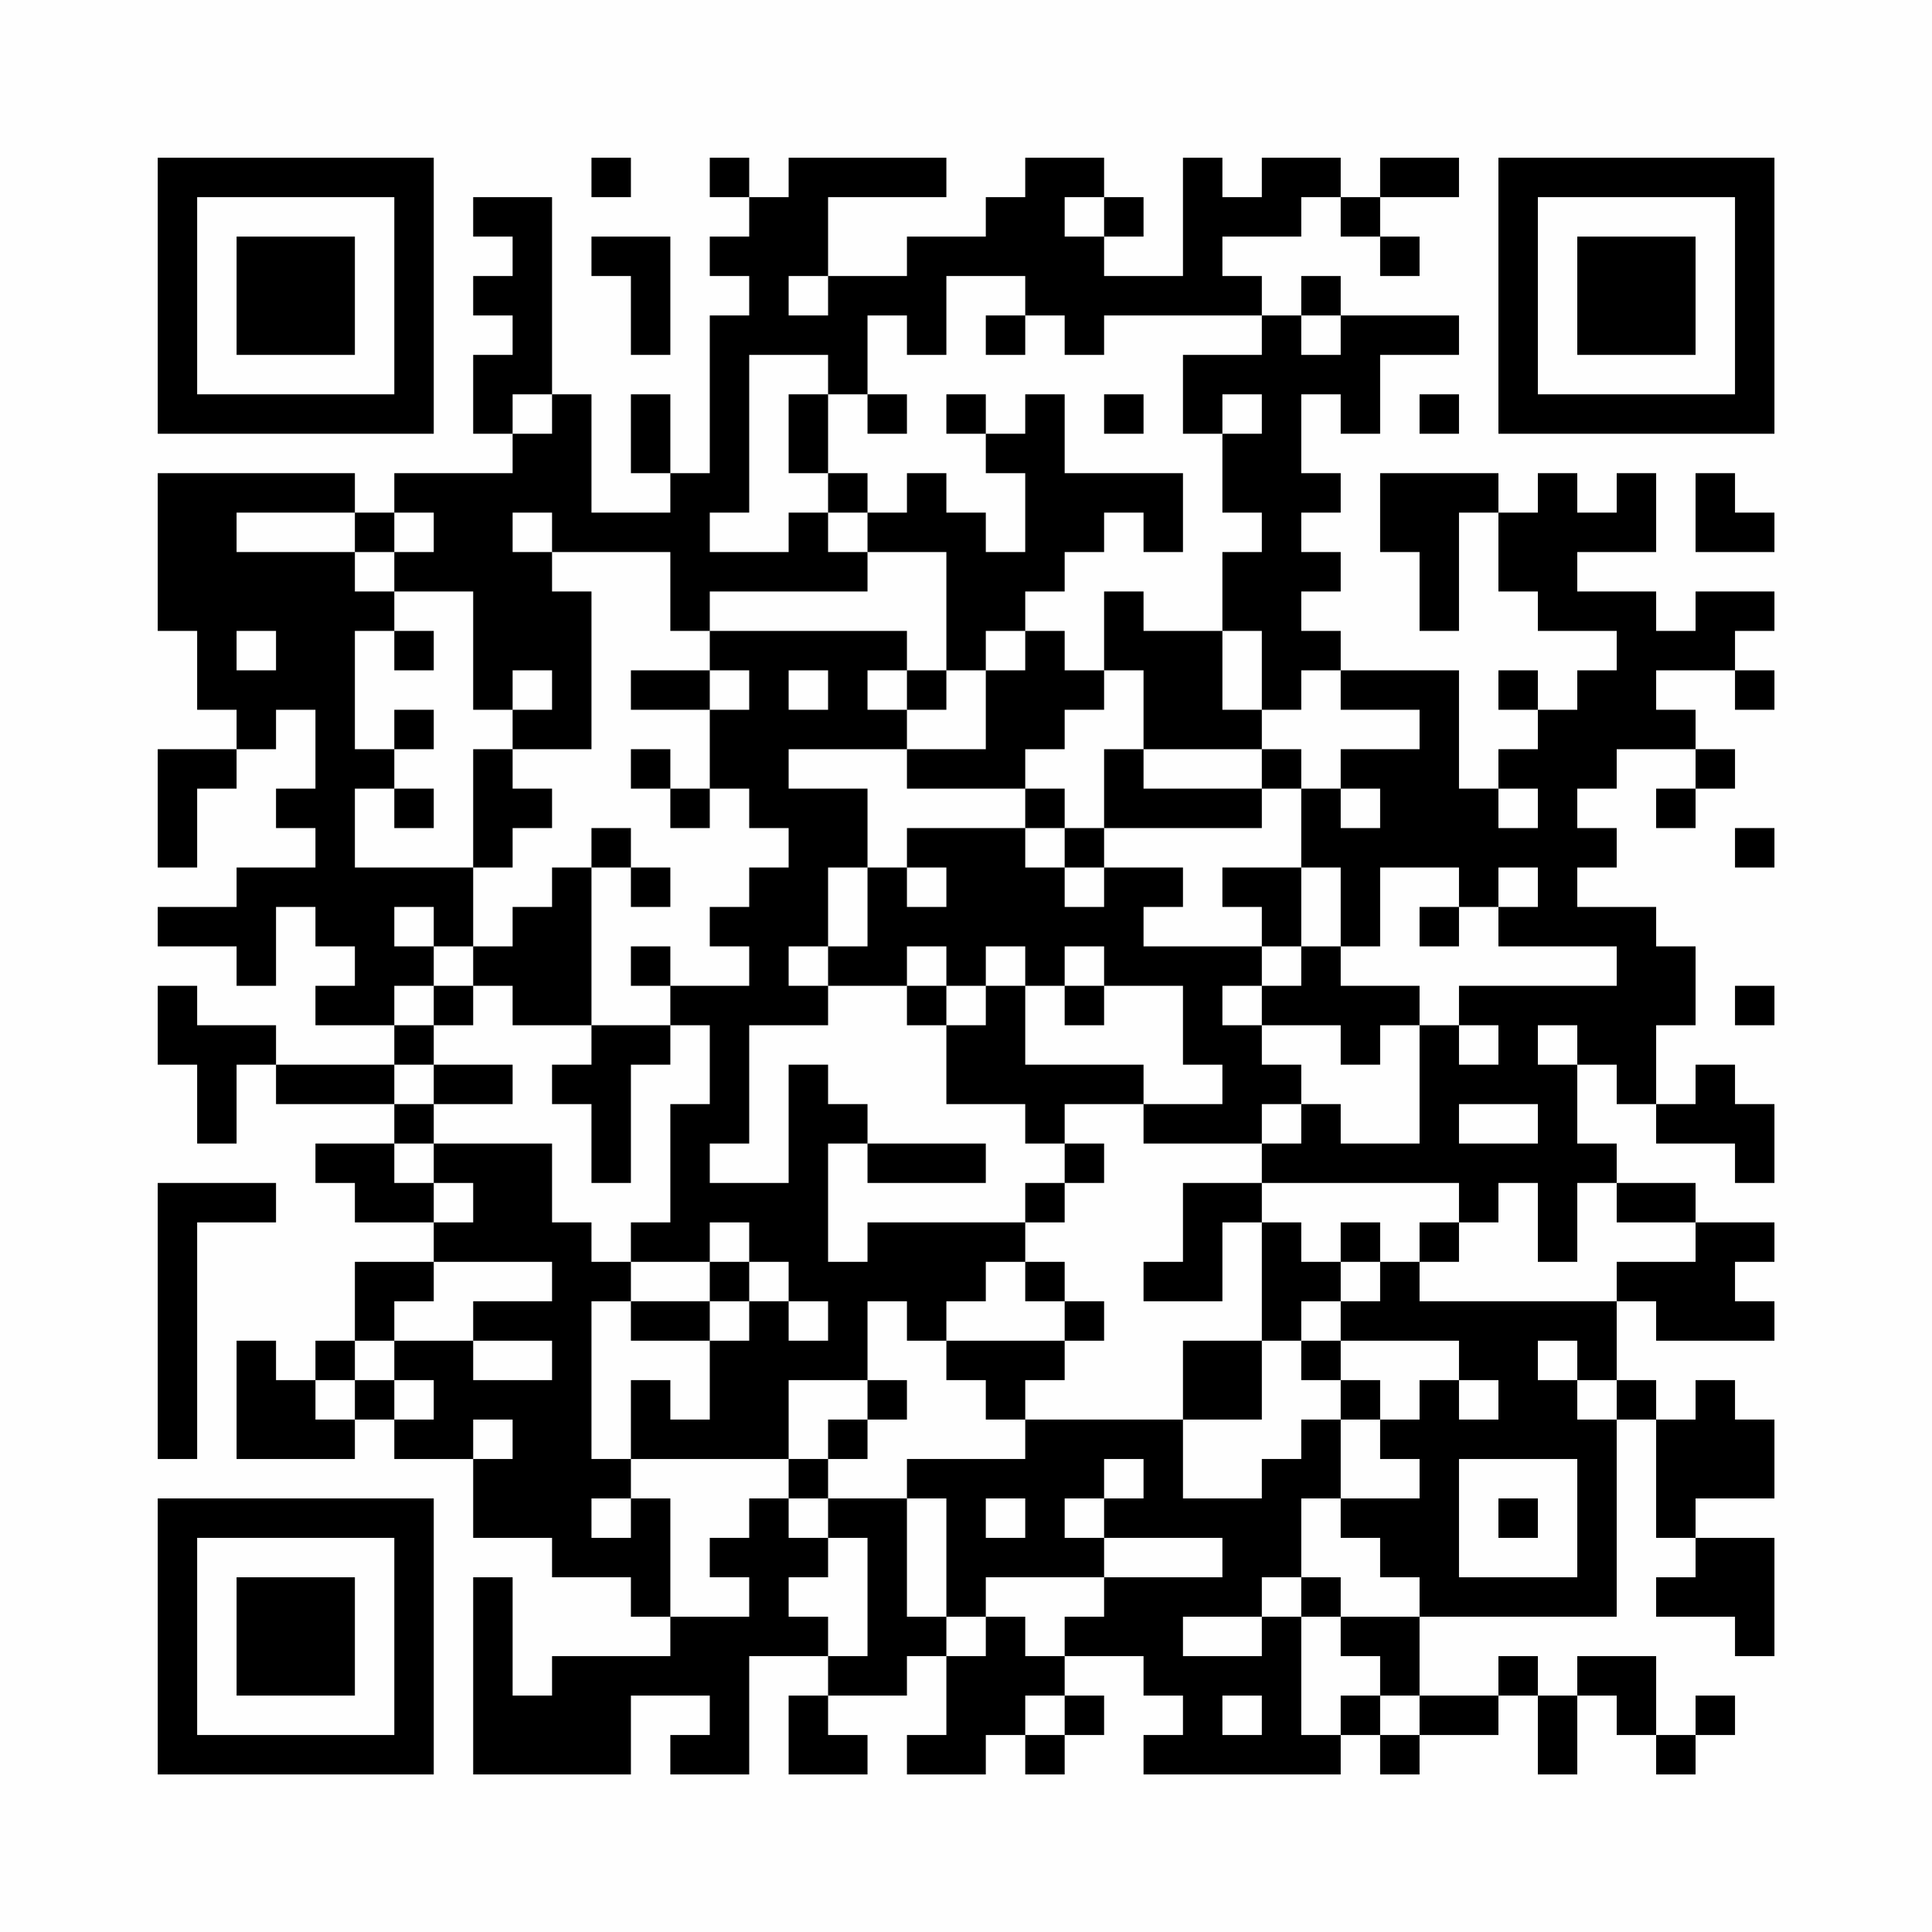 <?xml version="1.0" encoding="UTF-8"?>
<svg xmlns="http://www.w3.org/2000/svg" version="1.1" width="200" height="200" viewBox="0 0 200 200"><rect x="0" y="0" width="200" height="200" fill="#fefefe"/><g transform="scale(4.082)"><g transform="translate(4,4)"><path fill-rule="evenodd" d="M11 0L11 1L12 1L12 0ZM14 0L14 1L15 1L15 2L14 2L14 3L15 3L15 4L14 4L14 8L13 8L13 6L12 6L12 8L13 8L13 9L11 9L11 6L10 6L10 1L8 1L8 2L9 2L9 3L8 3L8 4L9 4L9 5L8 5L8 7L9 7L9 8L6 8L6 9L5 9L5 8L0 8L0 12L1 12L1 14L2 14L2 15L0 15L0 18L1 18L1 16L2 16L2 15L3 15L3 14L4 14L4 16L3 16L3 17L4 17L4 18L2 18L2 19L0 19L0 20L2 20L2 21L3 21L3 19L4 19L4 20L5 20L5 21L4 21L4 22L6 22L6 23L3 23L3 22L1 22L1 21L0 21L0 23L1 23L1 25L2 25L2 23L3 23L3 24L6 24L6 25L4 25L4 26L5 26L5 27L7 27L7 28L5 28L5 30L4 30L4 31L3 31L3 30L2 30L2 33L5 33L5 32L6 32L6 33L8 33L8 35L10 35L10 36L12 36L12 37L13 37L13 38L10 38L10 39L9 39L9 36L8 36L8 41L12 41L12 39L14 39L14 40L13 40L13 41L15 41L15 38L17 38L17 39L16 39L16 41L18 41L18 40L17 40L17 39L19 39L19 38L20 38L20 40L19 40L19 41L21 41L21 40L22 40L22 41L23 41L23 40L24 40L24 39L23 39L23 38L25 38L25 39L26 39L26 40L25 40L25 41L30 41L30 40L31 40L31 41L32 41L32 40L34 40L34 39L35 39L35 41L36 41L36 39L37 39L37 40L38 40L38 41L39 41L39 40L40 40L40 39L39 39L39 40L38 40L38 38L36 38L36 39L35 39L35 38L34 38L34 39L32 39L32 37L37 37L37 32L38 32L38 35L39 35L39 36L38 36L38 37L40 37L40 38L41 38L41 35L39 35L39 34L41 34L41 32L40 32L40 31L39 31L39 32L38 32L38 31L37 31L37 29L38 29L38 30L41 30L41 29L40 29L40 28L41 28L41 27L39 27L39 26L37 26L37 25L36 25L36 23L37 23L37 24L38 24L38 25L40 25L40 26L41 26L41 24L40 24L40 23L39 23L39 24L38 24L38 22L39 22L39 20L38 20L38 19L36 19L36 18L37 18L37 17L36 17L36 16L37 16L37 15L39 15L39 16L38 16L38 17L39 17L39 16L40 16L40 15L39 15L39 14L38 14L38 13L40 13L40 14L41 14L41 13L40 13L40 12L41 12L41 11L39 11L39 12L38 12L38 11L36 11L36 10L38 10L38 8L37 8L37 9L36 9L36 8L35 8L35 9L34 9L34 8L31 8L31 10L32 10L32 12L33 12L33 9L34 9L34 11L35 11L35 12L37 12L37 13L36 13L36 14L35 14L35 13L34 13L34 14L35 14L35 15L34 15L34 16L33 16L33 13L30 13L30 12L29 12L29 11L30 11L30 10L29 10L29 9L30 9L30 8L29 8L29 6L30 6L30 7L31 7L31 5L33 5L33 4L30 4L30 3L29 3L29 4L28 4L28 3L27 3L27 2L29 2L29 1L30 1L30 2L31 2L31 3L32 3L32 2L31 2L31 1L33 1L33 0L31 0L31 1L30 1L30 0L28 0L28 1L27 1L27 0L26 0L26 3L24 3L24 2L25 2L25 1L24 1L24 0L22 0L22 1L21 1L21 2L19 2L19 3L17 3L17 1L20 1L20 0L16 0L16 1L15 1L15 0ZM23 1L23 2L24 2L24 1ZM11 2L11 3L12 3L12 5L13 5L13 2ZM16 3L16 4L17 4L17 3ZM20 3L20 5L19 5L19 4L18 4L18 6L17 6L17 5L15 5L15 9L14 9L14 10L16 10L16 9L17 9L17 10L18 10L18 11L14 11L14 12L13 12L13 10L10 10L10 9L9 9L9 10L10 10L10 11L11 11L11 15L9 15L9 14L10 14L10 13L9 13L9 14L8 14L8 11L6 11L6 10L7 10L7 9L6 9L6 10L5 10L5 9L2 9L2 10L5 10L5 11L6 11L6 12L5 12L5 15L6 15L6 16L5 16L5 18L8 18L8 20L7 20L7 19L6 19L6 20L7 20L7 21L6 21L6 22L7 22L7 23L6 23L6 24L7 24L7 25L6 25L6 26L7 26L7 27L8 27L8 26L7 26L7 25L10 25L10 27L11 27L11 28L12 28L12 29L11 29L11 33L12 33L12 34L11 34L11 35L12 35L12 34L13 34L13 37L15 37L15 36L14 36L14 35L15 35L15 34L16 34L16 35L17 35L17 36L16 36L16 37L17 37L17 38L18 38L18 35L17 35L17 34L19 34L19 37L20 37L20 38L21 38L21 37L22 37L22 38L23 38L23 37L24 37L24 36L27 36L27 35L24 35L24 34L25 34L25 33L24 33L24 34L23 34L23 35L24 35L24 36L21 36L21 37L20 37L20 34L19 34L19 33L22 33L22 32L26 32L26 34L28 34L28 33L29 33L29 32L30 32L30 34L29 34L29 36L28 36L28 37L26 37L26 38L28 38L28 37L29 37L29 40L30 40L30 39L31 39L31 40L32 40L32 39L31 39L31 38L30 38L30 37L32 37L32 36L31 36L31 35L30 35L30 34L32 34L32 33L31 33L31 32L32 32L32 31L33 31L33 32L34 32L34 31L33 31L33 30L30 30L30 29L31 29L31 28L32 28L32 29L37 29L37 28L39 28L39 27L37 27L37 26L36 26L36 28L35 28L35 26L34 26L34 27L33 27L33 26L28 26L28 25L29 25L29 24L30 24L30 25L32 25L32 22L33 22L33 23L34 23L34 22L33 22L33 21L37 21L37 20L34 20L34 19L35 19L35 18L34 18L34 19L33 19L33 18L31 18L31 20L30 20L30 18L29 18L29 16L30 16L30 17L31 17L31 16L30 16L30 15L32 15L32 14L30 14L30 13L29 13L29 14L28 14L28 12L27 12L27 10L28 10L28 9L27 9L27 7L28 7L28 6L27 6L27 7L26 7L26 5L28 5L28 4L24 4L24 5L23 5L23 4L22 4L22 3ZM21 4L21 5L22 5L22 4ZM29 4L29 5L30 5L30 4ZM9 6L9 7L10 7L10 6ZM16 6L16 8L17 8L17 9L18 9L18 10L20 10L20 13L19 13L19 12L14 12L14 13L12 13L12 14L14 14L14 16L13 16L13 15L12 15L12 16L13 16L13 17L14 17L14 16L15 16L15 17L16 17L16 18L15 18L15 19L14 19L14 20L15 20L15 21L13 21L13 20L12 20L12 21L13 21L13 22L11 22L11 18L12 18L12 19L13 19L13 18L12 18L12 17L11 17L11 18L10 18L10 19L9 19L9 20L8 20L8 21L7 21L7 22L8 22L8 21L9 21L9 22L11 22L11 23L10 23L10 24L11 24L11 26L12 26L12 23L13 23L13 22L14 22L14 24L13 24L13 27L12 27L12 28L14 28L14 29L12 29L12 30L14 30L14 32L13 32L13 31L12 31L12 33L16 33L16 34L17 34L17 33L18 33L18 32L19 32L19 31L18 31L18 29L19 29L19 30L20 30L20 31L21 31L21 32L22 32L22 31L23 31L23 30L24 30L24 29L23 29L23 28L22 28L22 27L23 27L23 26L24 26L24 25L23 25L23 24L25 24L25 25L28 25L28 24L29 24L29 23L28 23L28 22L30 22L30 23L31 23L31 22L32 22L32 21L30 21L30 20L29 20L29 18L27 18L27 19L28 19L28 20L25 20L25 19L26 19L26 18L24 18L24 17L28 17L28 16L29 16L29 15L28 15L28 14L27 14L27 12L25 12L25 11L24 11L24 13L23 13L23 12L22 12L22 11L23 11L23 10L24 10L24 9L25 9L25 10L26 10L26 8L23 8L23 6L22 6L22 7L21 7L21 6L20 6L20 7L21 7L21 8L22 8L22 10L21 10L21 9L20 9L20 8L19 8L19 9L18 9L18 8L17 8L17 6ZM18 6L18 7L19 7L19 6ZM24 6L24 7L25 7L25 6ZM32 6L32 7L33 7L33 6ZM39 8L39 10L41 10L41 9L40 9L40 8ZM2 12L2 13L3 13L3 12ZM6 12L6 13L7 13L7 12ZM21 12L21 13L20 13L20 14L19 14L19 13L18 13L18 14L19 14L19 15L16 15L16 16L18 16L18 18L17 18L17 20L16 20L16 21L17 21L17 22L15 22L15 25L14 25L14 26L16 26L16 23L17 23L17 24L18 24L18 25L17 25L17 28L18 28L18 27L22 27L22 26L23 26L23 25L22 25L22 24L20 24L20 22L21 22L21 21L22 21L22 23L25 23L25 24L27 24L27 23L26 23L26 21L24 21L24 20L23 20L23 21L22 21L22 20L21 20L21 21L20 21L20 20L19 20L19 21L17 21L17 20L18 20L18 18L19 18L19 19L20 19L20 18L19 18L19 17L22 17L22 18L23 18L23 19L24 19L24 18L23 18L23 17L24 17L24 15L25 15L25 16L28 16L28 15L25 15L25 13L24 13L24 14L23 14L23 15L22 15L22 16L19 16L19 15L21 15L21 13L22 13L22 12ZM14 13L14 14L15 14L15 13ZM16 13L16 14L17 14L17 13ZM6 14L6 15L7 15L7 14ZM8 15L8 18L9 18L9 17L10 17L10 16L9 16L9 15ZM6 16L6 17L7 17L7 16ZM22 16L22 17L23 17L23 16ZM34 16L34 17L35 17L35 16ZM40 17L40 18L41 18L41 17ZM32 19L32 20L33 20L33 19ZM28 20L28 21L27 21L27 22L28 22L28 21L29 21L29 20ZM19 21L19 22L20 22L20 21ZM23 21L23 22L24 22L24 21ZM40 21L40 22L41 22L41 21ZM35 22L35 23L36 23L36 22ZM7 23L7 24L9 24L9 23ZM33 24L33 25L35 25L35 24ZM18 25L18 26L21 26L21 25ZM0 26L0 33L1 33L1 27L3 27L3 26ZM26 26L26 28L25 28L25 29L27 29L27 27L28 27L28 30L26 30L26 32L28 32L28 30L29 30L29 31L30 31L30 32L31 32L31 31L30 31L30 30L29 30L29 29L30 29L30 28L31 28L31 27L30 27L30 28L29 28L29 27L28 27L28 26ZM14 27L14 28L15 28L15 29L14 29L14 30L15 30L15 29L16 29L16 30L17 30L17 29L16 29L16 28L15 28L15 27ZM32 27L32 28L33 28L33 27ZM7 28L7 29L6 29L6 30L5 30L5 31L4 31L4 32L5 32L5 31L6 31L6 32L7 32L7 31L6 31L6 30L8 30L8 31L10 31L10 30L8 30L8 29L10 29L10 28ZM21 28L21 29L20 29L20 30L23 30L23 29L22 29L22 28ZM35 30L35 31L36 31L36 32L37 32L37 31L36 31L36 30ZM16 31L16 33L17 33L17 32L18 32L18 31ZM8 32L8 33L9 33L9 32ZM33 33L33 36L36 36L36 33ZM21 34L21 35L22 35L22 34ZM34 34L34 35L35 35L35 34ZM29 36L29 37L30 37L30 36ZM22 39L22 40L23 40L23 39ZM27 39L27 40L28 40L28 39ZM0 0L0 7L7 7L7 0ZM1 1L1 6L6 6L6 1ZM2 2L2 5L5 5L5 2ZM34 0L34 7L41 7L41 0ZM35 1L35 6L40 6L40 1ZM36 2L36 5L39 5L39 2ZM0 34L0 41L7 41L7 34ZM1 35L1 40L6 40L6 35ZM2 36L2 39L5 39L5 36Z" fill="#000000"/></g></g></svg>

